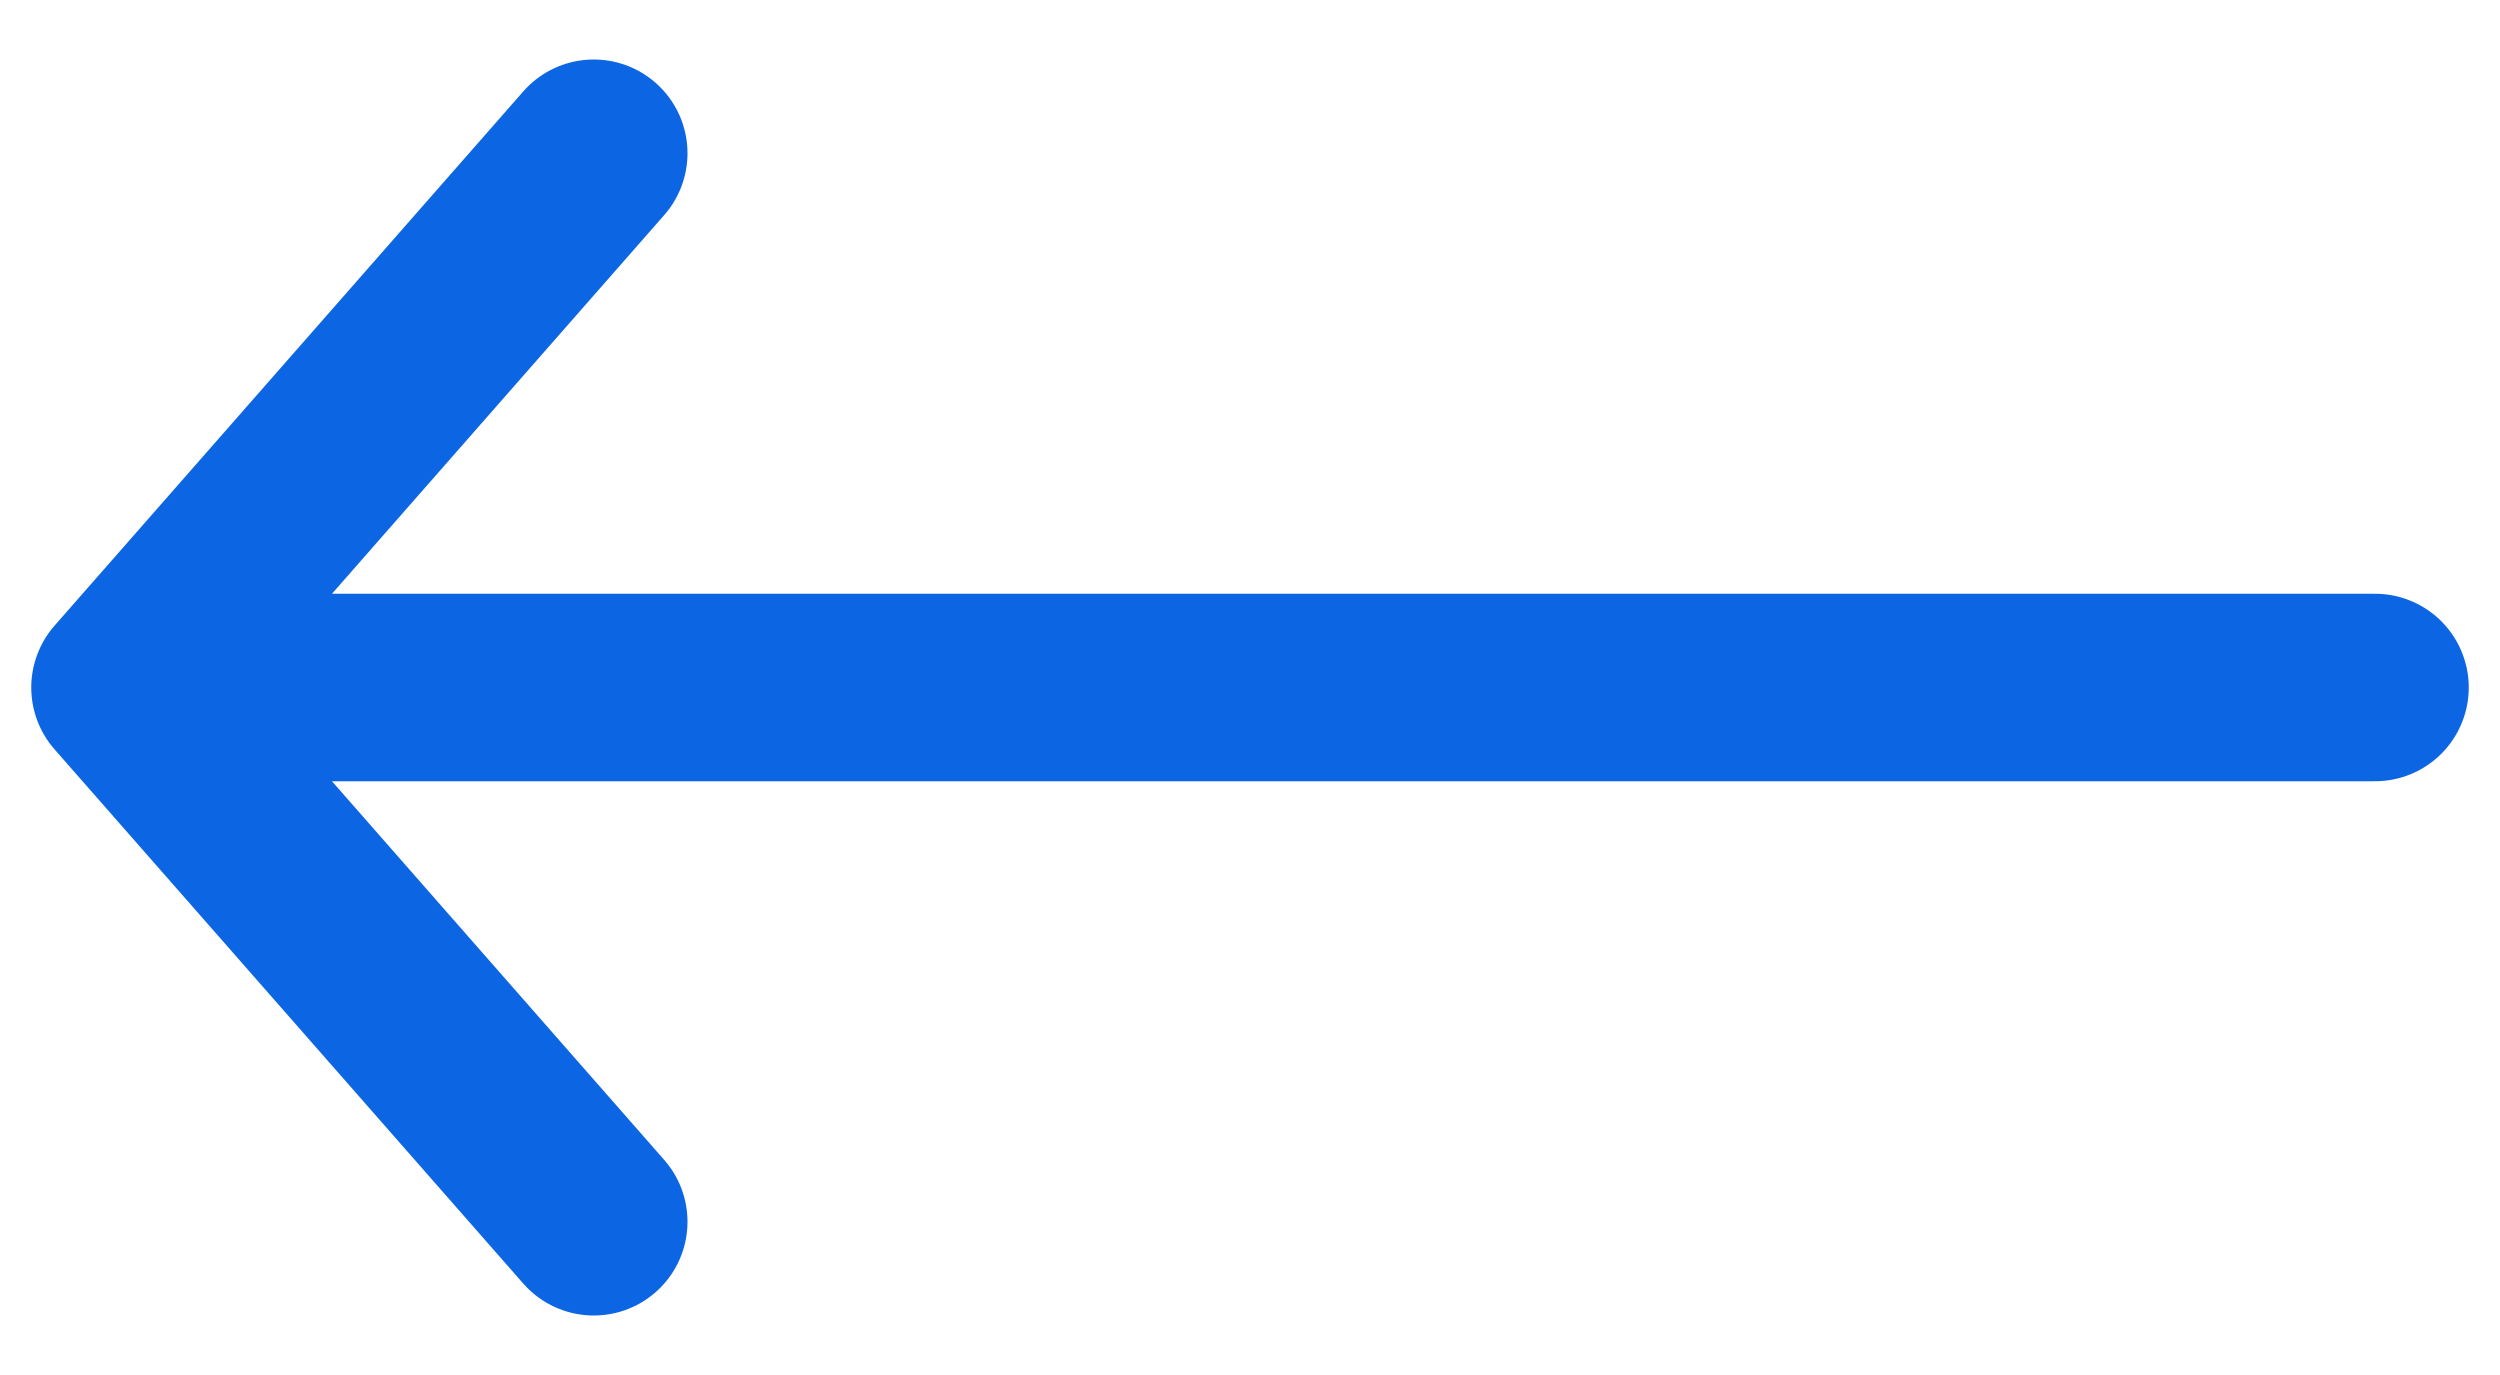 <svg width="20" height="11" viewBox="0 0 20 11" fill="none" xmlns="http://www.w3.org/2000/svg">
<path d="M4.75 9.774L1 5.5M1 5.5L4.75 1.226M1 5.5H19" stroke="#0C66E4" stroke-width="1.5" stroke-linecap="round" stroke-linejoin="round"/>
</svg>
